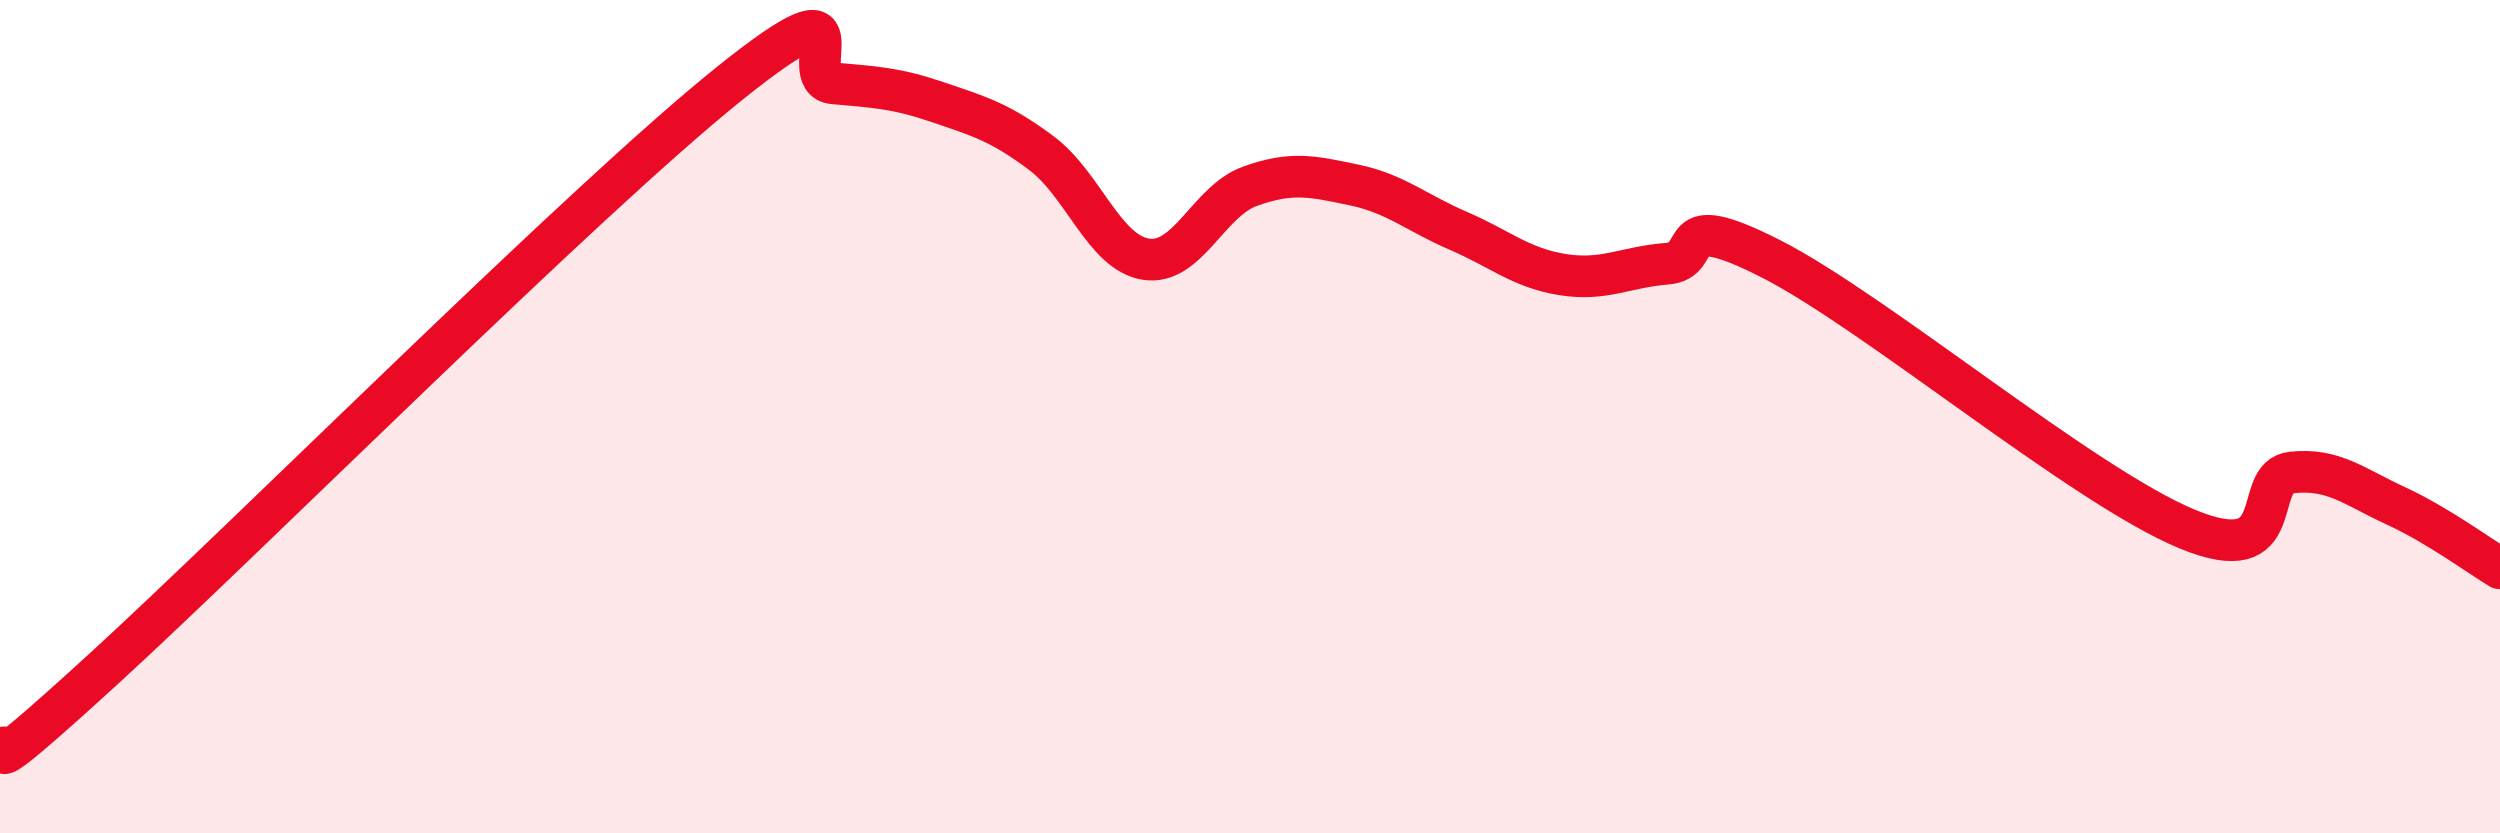 
    <svg width="60" height="20" viewBox="0 0 60 20" xmlns="http://www.w3.org/2000/svg">
      <path
        d="M 0,18 C 0.5,17.61 -1,19.24 2.5,16.04 C 6,12.84 14,4.82 17.5,2.01 C 21,-0.8 19,1.91 20,2 C 21,2.09 21.5,2.11 22.5,2.45 C 23.5,2.79 24,2.93 25,3.68 C 26,4.43 26.5,6.06 27.5,6.22 C 28.5,6.38 29,4.83 30,4.47 C 31,4.11 31.5,4.23 32.5,4.44 C 33.5,4.65 34,5.11 35,5.54 C 36,5.97 36.5,6.43 37.5,6.59 C 38.5,6.75 39,6.41 40,6.33 C 41,6.25 40,4.94 42.5,6.21 C 45,7.48 50,11.67 52.5,12.7 C 55,13.73 54,11.45 55,11.34 C 56,11.23 56.5,11.68 57.5,12.14 C 58.5,12.6 59.5,13.34 60,13.64L60 20L0 20Z"
        fill="#EB0A25"
        opacity="0.1"
        stroke-linecap="round"
        stroke-linejoin="round"
      />
      <path
        d="M 0,18 C 0.5,17.61 -1,19.24 2.5,16.04 C 6,12.84 14,4.82 17.5,2.01 C 21,-0.8 19,1.91 20,2 C 21,2.09 21.5,2.11 22.5,2.45 C 23.5,2.79 24,2.93 25,3.68 C 26,4.43 26.5,6.06 27.5,6.22 C 28.5,6.38 29,4.83 30,4.47 C 31,4.11 31.5,4.23 32.5,4.44 C 33.5,4.65 34,5.11 35,5.54 C 36,5.97 36.5,6.43 37.5,6.59 C 38.5,6.75 39,6.41 40,6.33 C 41,6.25 40,4.94 42.5,6.21 C 45,7.48 50,11.67 52.5,12.7 C 55,13.73 54,11.45 55,11.34 C 56,11.23 56.5,11.68 57.5,12.14 C 58.5,12.6 59.5,13.34 60,13.64"
        stroke="#EB0A25"
        stroke-width="1"
        fill="none"
        stroke-linecap="round"
        stroke-linejoin="round"
      />
    </svg>
  